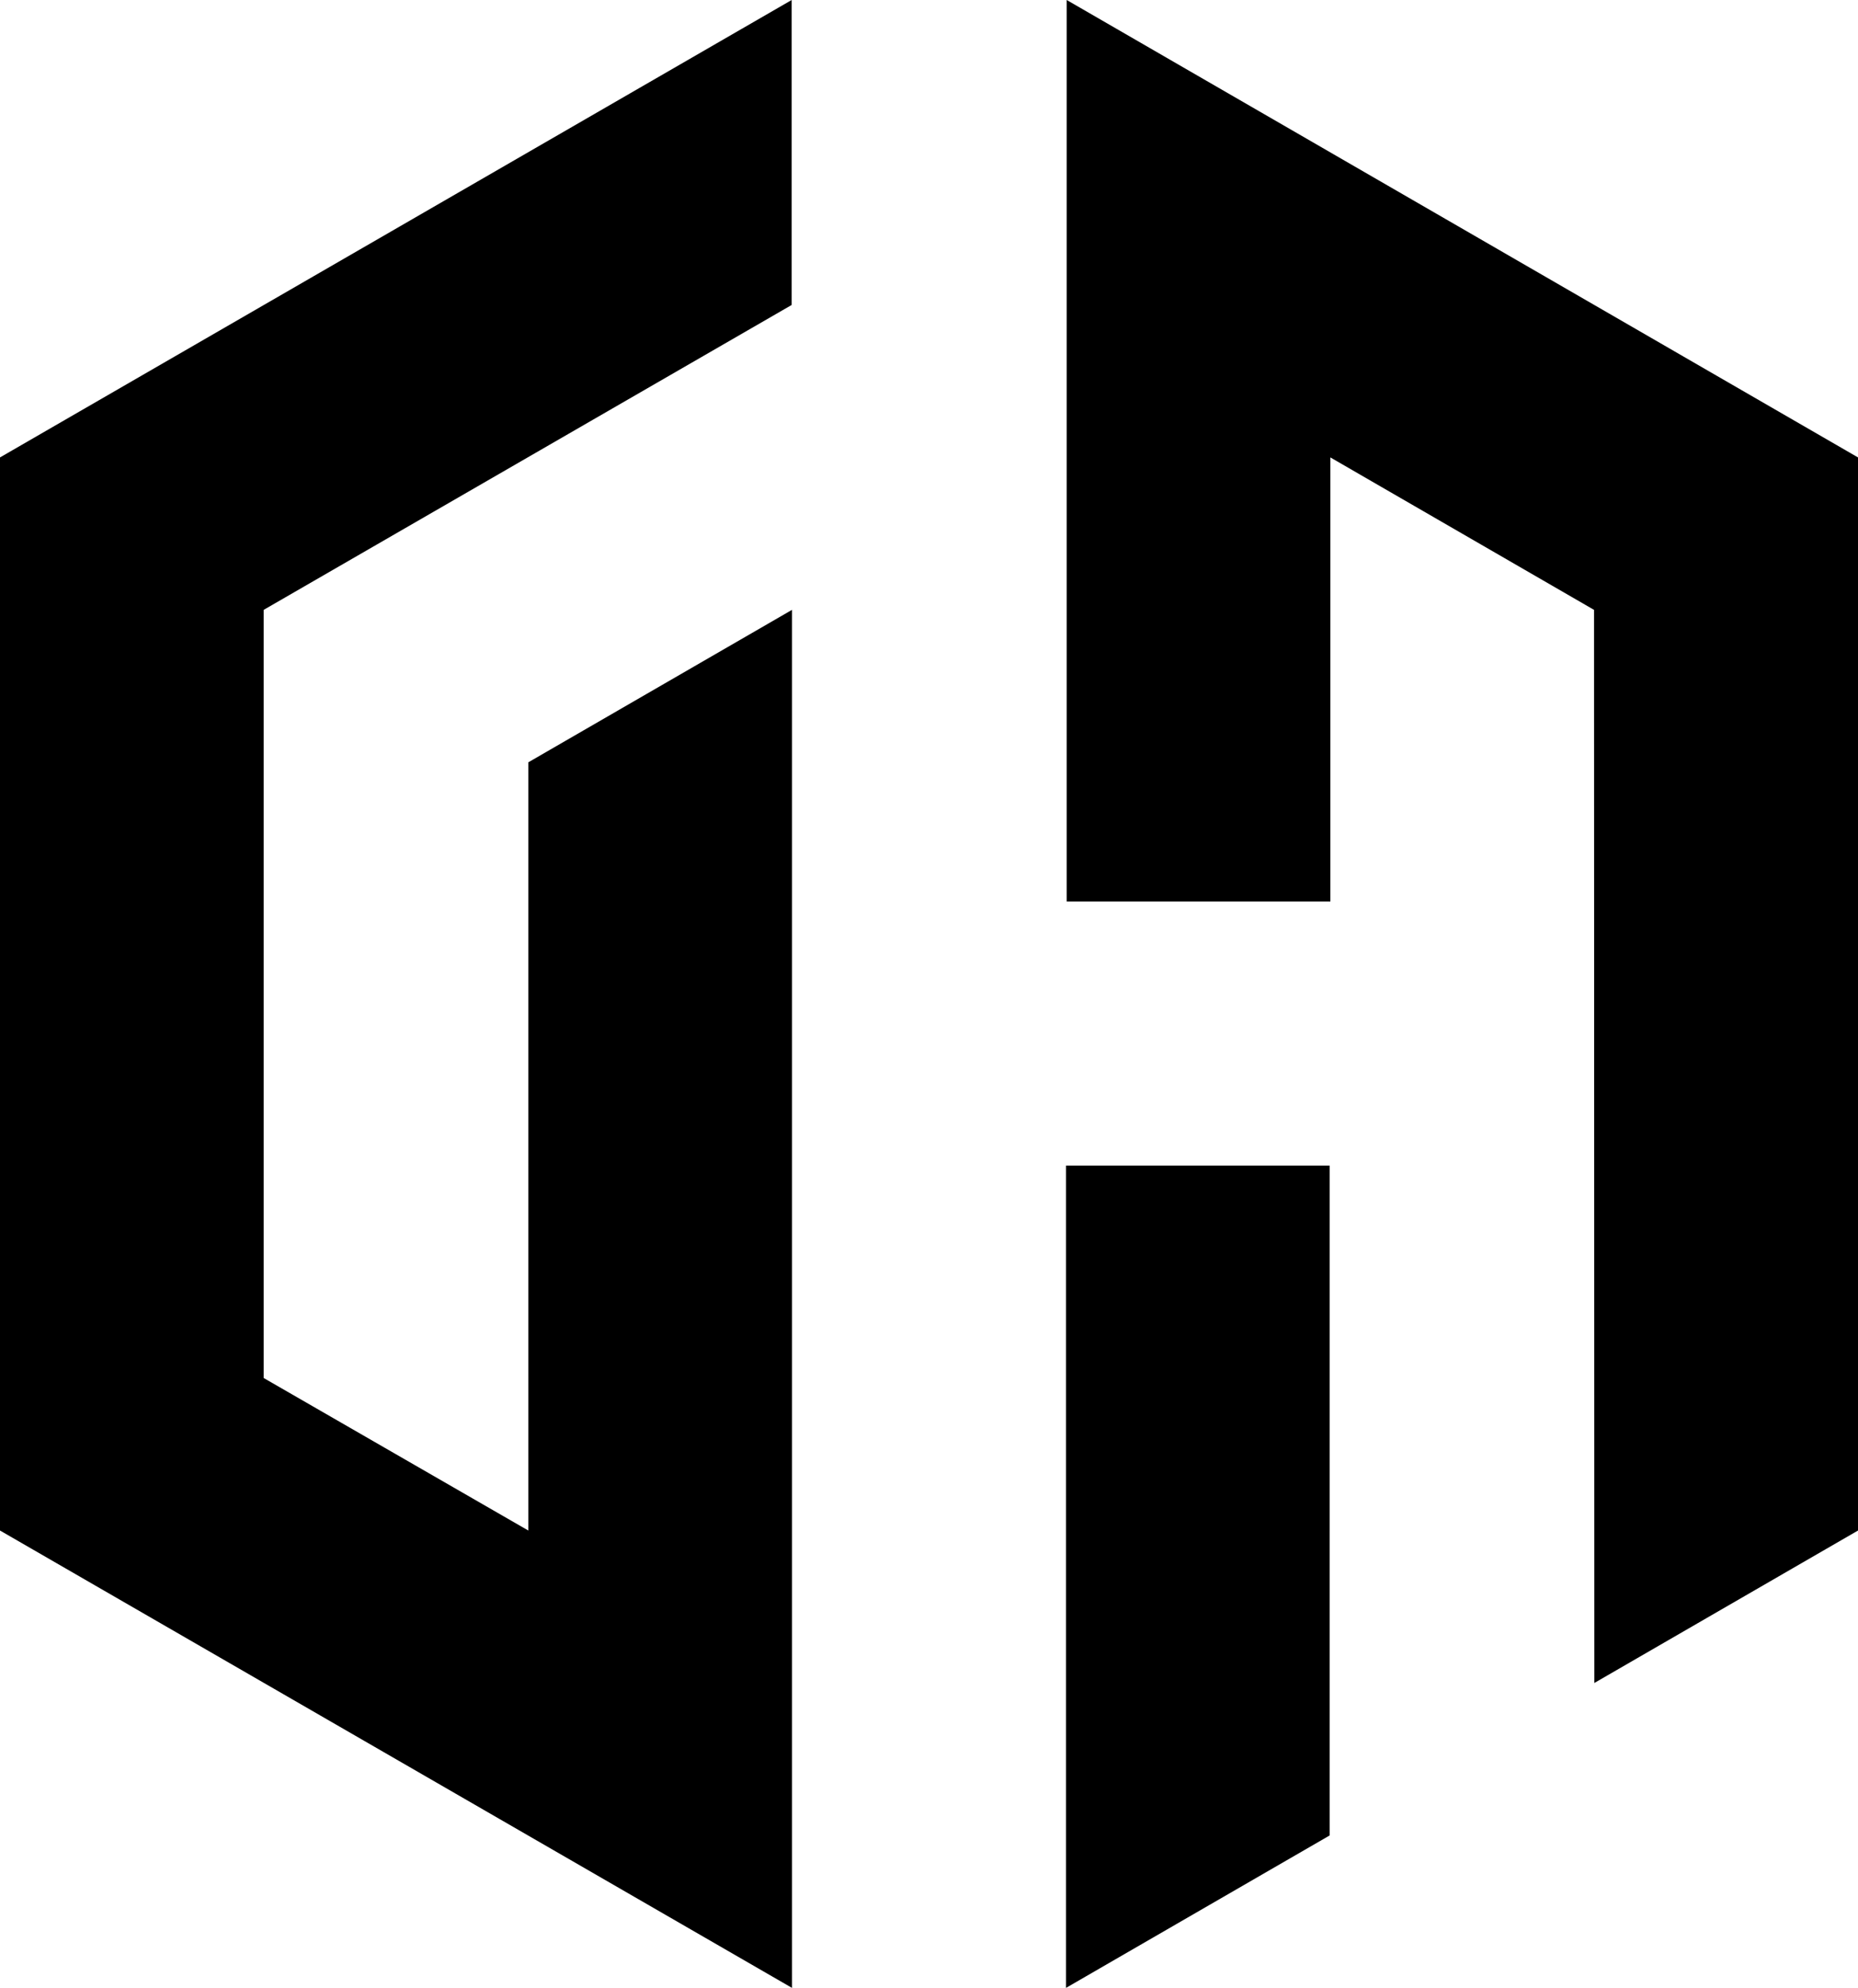 <svg xmlns="http://www.w3.org/2000/svg" viewBox="0 0 246.64 263.79"><defs><style>.cls-1{fill-rule:evenodd;}</style></defs><g id="Layer_2" data-name="Layer 2"><g id="Layer_1-2" data-name="Layer 1"><path class="cls-1" d="M141.51,263.79l35-20.23V154.67h-35V263.79ZM105.13,80.93l-35,20.23V203.1L35,182.86V80.93l70.09-40.46V0L0,60.7V203.1l105.13,60.69Zm106.47,0-35-20.23v58.93h-35V0L246.64,60.7V203.1l-35,20.23Z"/></g></g></svg>